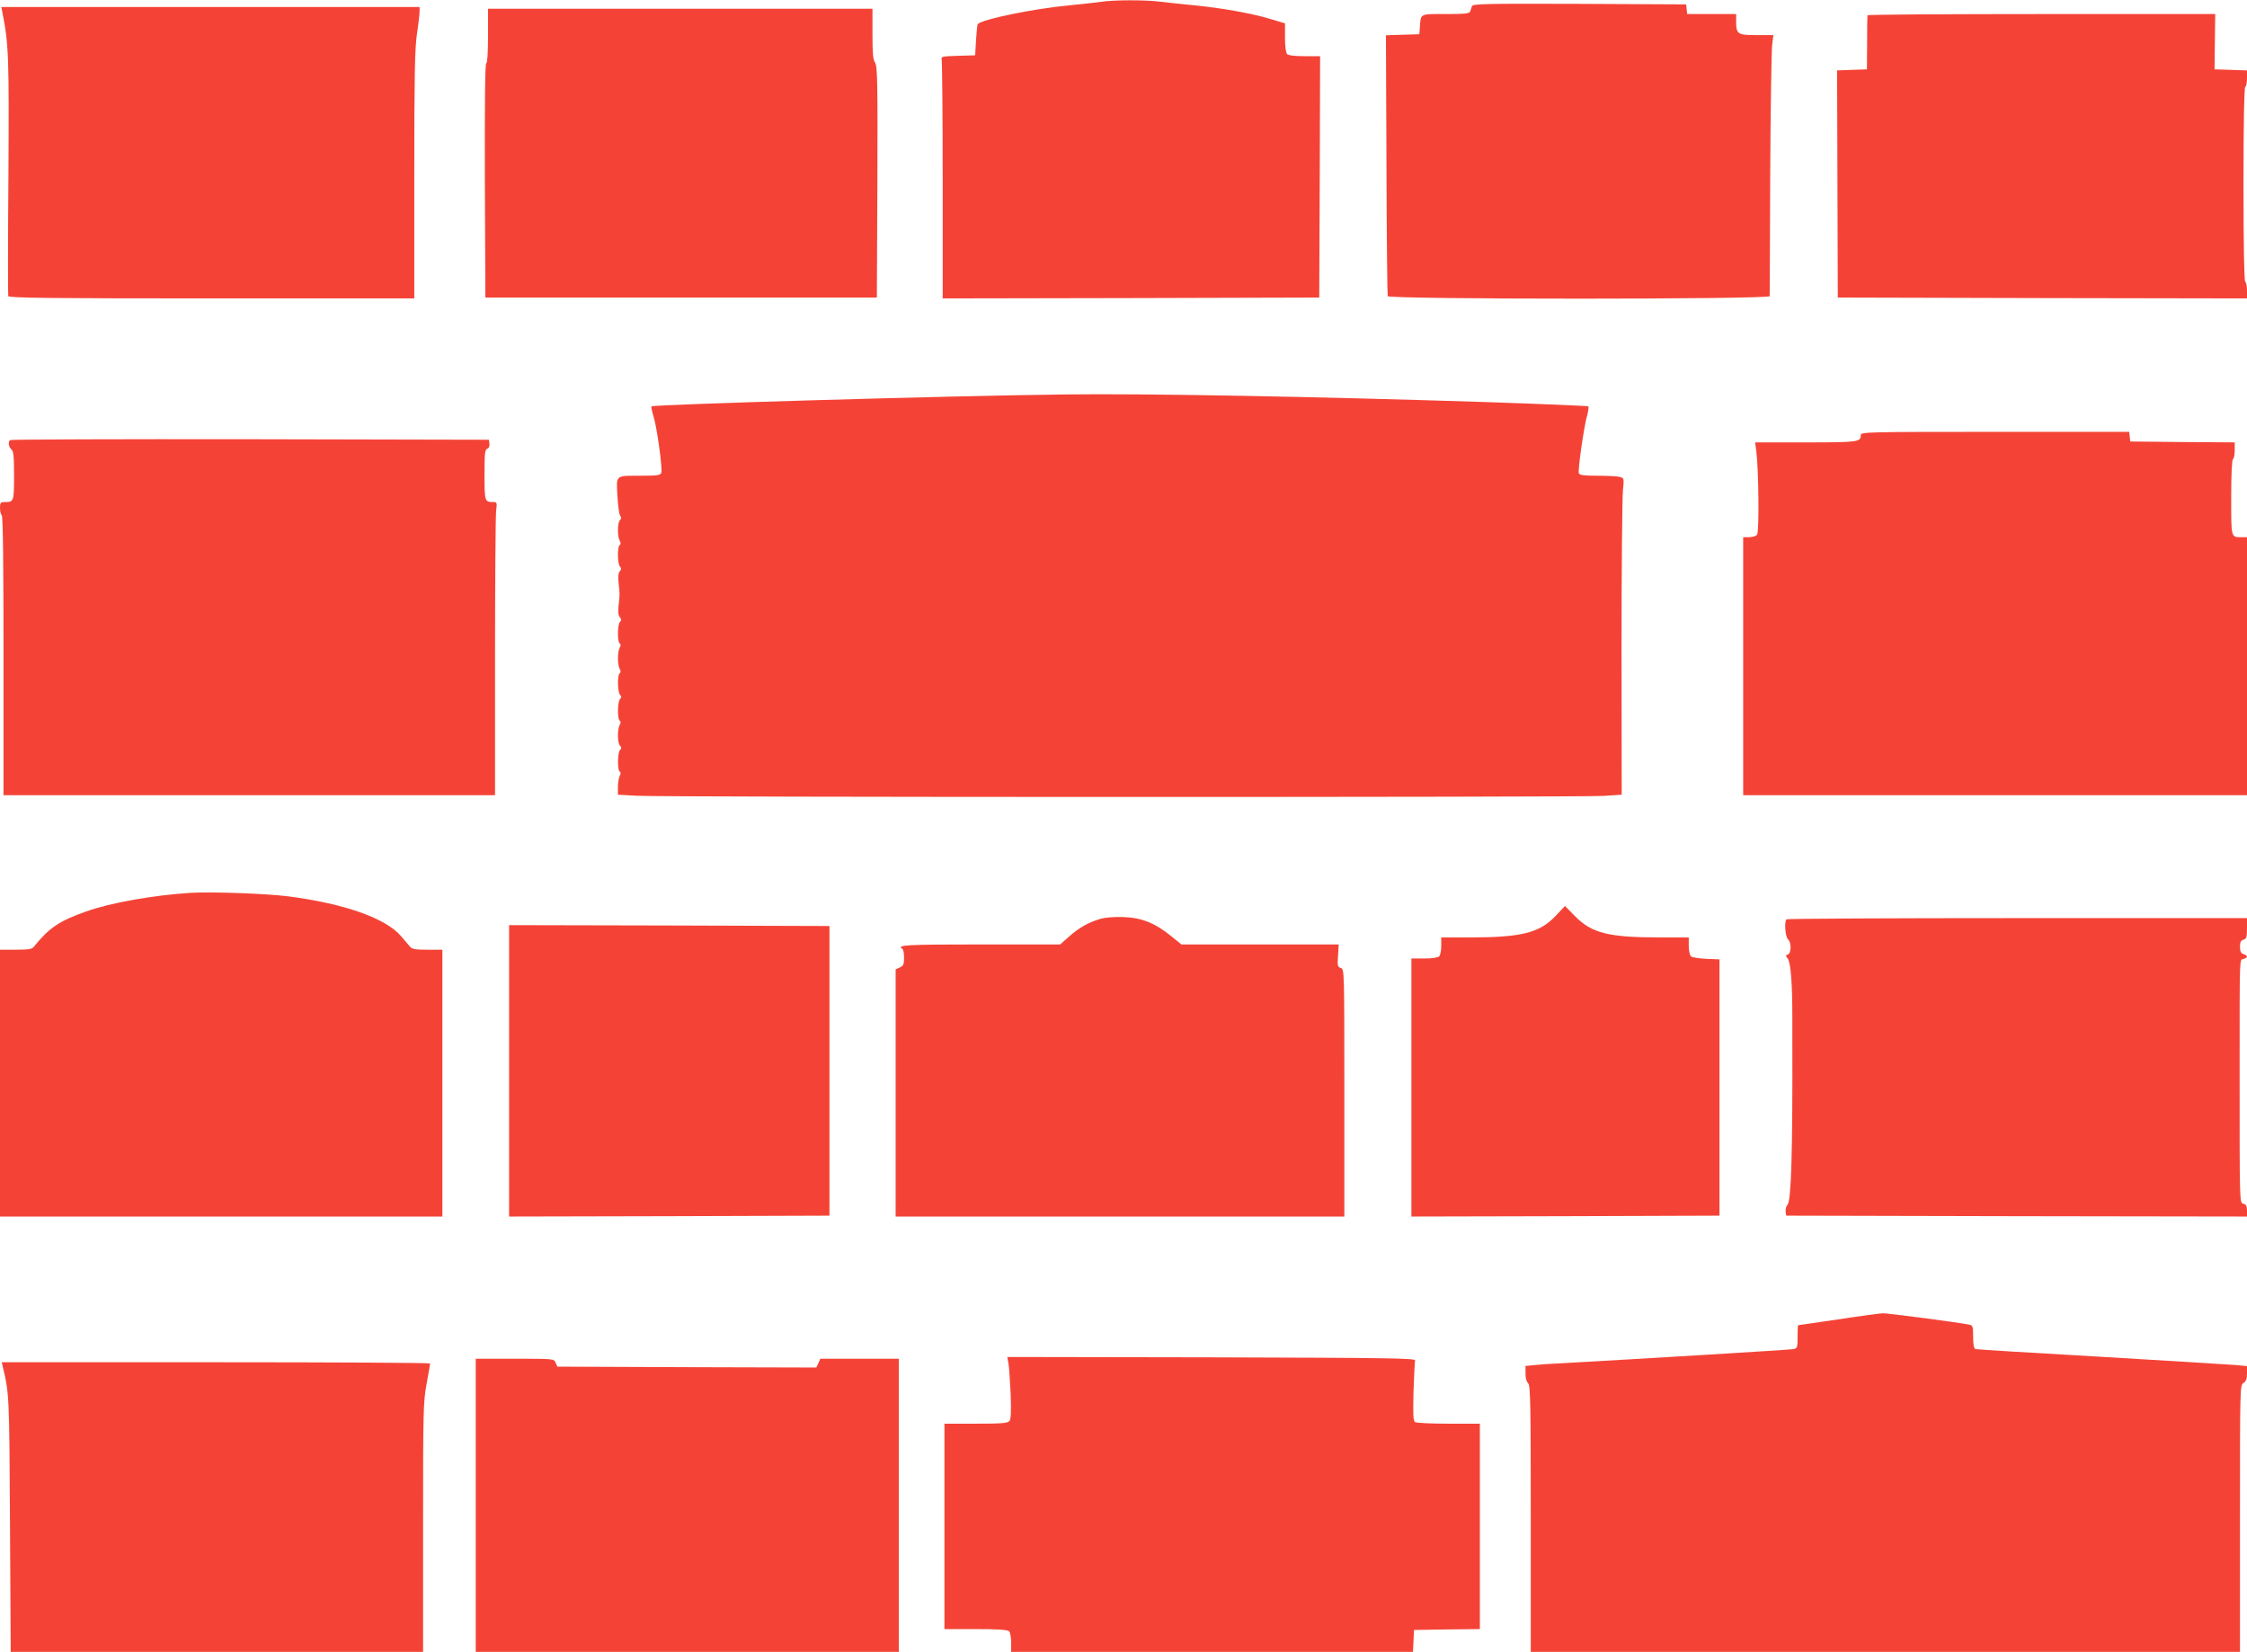 <?xml version="1.0" standalone="no"?>
<!DOCTYPE svg PUBLIC "-//W3C//DTD SVG 20010904//EN"
 "http://www.w3.org/TR/2001/REC-SVG-20010904/DTD/svg10.dtd">
<svg version="1.0" xmlns="http://www.w3.org/2000/svg"
 width="1280pt" height="941pt" viewBox="0 0 1280 941"
 preserveAspectRatio="xMidYMid meet">
<g transform="translate(0,941) scale(0.1,-0.1)"
fill="#f44336" stroke="none">
<path d="M6275 9400 c-27 -4 -108 -13 -180 -20 -203 -19 -495 -78 -525 -107
-3 -2 -7 -44 -10 -91 l-5 -87 -98 -3 c-84 -2 -98 -5 -93 -18 3 -9 6 -319 6
-690 l0 -674 1073 2 1072 3 3 688 2 687 -88 0 c-55 0 -92 4 -100 12 -7 7 -12
43 -12 93 l0 82 -87 26 c-106 32 -278 62 -433 77 -63 6 -148 15 -188 20 -84
11 -263 11 -337 0z"/>
<path d="M8385 9375 c-3 -8 -7 -22 -10 -30 -4 -12 -28 -15 -139 -15 -152 0
-142 5 -148 -80 l-3 -35 -95 -3 -95 -3 3 -737 c1 -405 5 -743 7 -749 6 -19
2175 -19 2176 0 0 6 2 318 3 692 2 374 7 706 11 738 l7 57 -96 0 c-108 0 -116
5 -116 79 l0 41 -139 0 -140 0 -3 28 -3 27 -608 3 c-534 2 -608 0 -612 -13z"/>
<path d="M13 9342 c37 -183 39 -258 35 -937 -3 -368 -3 -676 -1 -682 4 -10
245 -13 1159 -13 l1154 0 0 703 c0 559 3 722 15 802 8 55 15 112 15 128 l0 27
-1191 0 -1191 0 5 -28z"/>
<path d="M2780 9205 c0 -97 -4 -155 -10 -155 -7 0 -9 -224 -8 -667 l3 -668
1115 0 1115 0 3 658 c2 573 0 661 -13 680 -12 17 -15 53 -15 164 l0 143 -1095
0 -1095 0 0 -155z"/>
<path d="M10638 9323 c-1 -5 -2 -75 -2 -158 l-1 -150 -85 -3 -85 -3 2 -647 2
-647 1165 -3 1166 -2 0 44 c0 25 -4 48 -10 51 -6 4 -10 200 -10 555 0 355 4
551 10 555 6 3 10 26 10 50 l0 44 -92 3 -93 3 2 158 2 157 -990 0 c-544 0
-990 -3 -991 -7z"/>
<path d="M6065 7163 c-641 -7 -2342 -57 -2354 -68 -2 -3 3 -29 12 -58 20 -64
52 -299 44 -321 -5 -13 -25 -16 -109 -16 -156 0 -147 7 -141 -113 3 -56 10
-108 16 -115 7 -9 7 -16 -1 -24 -15 -15 -16 -92 -2 -118 7 -13 7 -21 0 -25
-14 -9 -13 -108 2 -123 8 -8 8 -15 -1 -26 -9 -10 -11 -33 -7 -68 7 -65 7 -61
0 -126 -4 -35 -2 -58 7 -68 9 -11 9 -18 1 -26 -15 -15 -16 -114 -2 -123 7 -4
7 -12 0 -25 -13 -24 -13 -96 0 -120 7 -13 7 -21 0 -25 -14 -9 -12 -109 2 -123
9 -9 9 -15 0 -24 -14 -14 -16 -114 -2 -123 7 -4 7 -12 0 -25 -14 -26 -13 -103
2 -118 9 -9 9 -15 0 -24 -14 -14 -16 -114 -2 -123 7 -4 7 -12 0 -25 -5 -10
-10 -39 -10 -63 l0 -44 107 -6 c138 -9 5367 -9 5505 -1 l106 7 -1 831 c0 457
4 863 8 902 7 69 6 71 -17 77 -12 4 -69 7 -126 7 -79 0 -104 3 -108 14 -7 17
30 274 48 333 6 23 9 45 6 48 -3 3 -270 14 -594 25 -975 31 -1922 49 -2389 43z"/>
<path d="M10600 6932 c0 -40 -13 -42 -313 -42 l-289 0 7 -52 c13 -103 17 -459
4 -474 -6 -8 -27 -14 -45 -14 l-34 0 0 -735 0 -735 1435 0 1435 0 0 735 0 735
-29 0 c-63 0 -61 -8 -61 225 0 132 4 216 10 220 6 3 10 26 10 50 l0 45 -297 2
-298 3 -3 28 -3 27 -765 0 c-729 0 -764 -1 -764 -18z"/>
<path d="M57 6903 c-12 -11 -8 -40 8 -53 12 -10 15 -40 15 -150 0 -149 -1
-150 -56 -150 -21 0 -24 -5 -24 -34 0 -19 5 -38 10 -41 7 -4 10 -282 10 -801
l0 -794 1400 0 1400 0 0 783 c0 430 3 806 6 835 6 48 5 52 -14 52 -51 0 -52 2
-52 155 0 121 2 144 16 149 9 3 14 15 12 28 l-3 23 -1361 3 c-748 1 -1364 -1
-1367 -5z"/>
<path d="M1085 4324 c-214 -14 -453 -56 -594 -106 -153 -54 -210 -92 -299
-202 -10 -13 -32 -16 -102 -16 l-90 0 0 -760 0 -760 1260 0 1260 0 0 760 0
760 -85 0 c-69 0 -88 3 -100 18 -8 9 -31 36 -51 60 -88 102 -324 185 -642 226
-123 16 -442 27 -557 20z"/>
<path d="M8860 4191 c-91 -95 -193 -121 -486 -121 l-164 0 0 -48 c0 -26 -5
-53 -12 -60 -7 -7 -42 -12 -85 -12 l-73 0 0 -735 0 -735 878 2 877 3 0 730 0
730 -75 3 c-41 2 -80 8 -87 14 -7 6 -13 32 -13 59 l0 49 -164 0 c-292 0 -388
24 -483 120 l-58 59 -55 -58z"/>
<path d="M6270 4176 c-68 -19 -124 -51 -180 -101 l-51 -45 -454 0 c-421 0
-480 -3 -445 -25 6 -3 10 -26 10 -51 0 -37 -4 -46 -24 -55 l-24 -11 0 -704 0
-704 1278 0 1278 0 0 705 c0 697 0 704 -20 711 -18 5 -20 13 -16 70 l4 64
-448 0 -448 0 -58 47 c-91 74 -167 105 -270 109 -53 2 -105 -2 -132 -10z"/>
<path d="M10177 4173 c-14 -13 -7 -100 8 -113 20 -17 20 -79 0 -87 -14 -5 -14
-8 -2 -22 17 -19 27 -138 27 -326 0 -71 0 -134 0 -140 2 -624 -6 -914 -27
-937 -8 -9 -13 -27 -11 -40 l3 -23 1313 -3 1312 -2 0 34 c0 25 -5 35 -20 39
-23 6 -22 -15 -22 782 0 644 -1 606 22 612 11 3 20 9 20 13 0 5 -9 12 -20 15
-15 5 -20 15 -20 42 0 26 5 36 20 40 17 5 20 14 20 64 l0 59 -1308 0 c-720 0
-1312 -3 -1315 -7z"/>
<path d="M2900 3310 l0 -830 913 2 912 3 0 825 0 825 -912 3 -913 2 0 -830z"/>
<path d="M10470 1894 c-124 -18 -226 -33 -227 -33 -2 -1 -3 -30 -3 -66 0 -59
-2 -65 -22 -70 -18 -4 -877 -56 -1328 -81 -52 -2 -119 -7 -147 -10 l-53 -5 0
-43 c0 -27 6 -48 15 -56 13 -11 15 -109 15 -771 l0 -759 2020 0 2020 0 0 760
c0 749 0 760 20 772 15 10 20 24 20 55 l0 41 -62 6 c-35 3 -380 24 -768 47
-388 22 -711 42 -717 44 -9 3 -13 26 -13 69 0 60 -2 66 -22 70 -54 12 -467 66
-493 65 -17 -1 -131 -16 -255 -35z"/>
<path d="M5744 1648 c4 -18 9 -97 13 -175 4 -107 2 -147 -7 -158 -10 -12 -44
-15 -191 -15 l-179 0 0 -585 0 -585 178 0 c125 0 182 -4 190 -12 7 -7 12 -36
12 -65 l0 -53 1145 0 1144 0 3 62 3 63 188 3 187 2 0 585 0 585 -177 0 c-98 0
-184 4 -192 9 -11 7 -12 41 -9 172 3 90 7 171 9 179 4 13 -131 15 -1160 18
l-1163 2 6 -32z"/>
<path d="M2710 835 l0 -835 1205 0 1205 0 0 835 0 835 -223 0 -224 0 -11 -25
-12 -25 -737 2 -738 3 -10 23 c-10 22 -11 22 -232 22 l-223 0 0 -835z"/>
<path d="M15 1628 c38 -157 38 -167 42 -905 l4 -723 1174 0 1175 0 0 708 c0
663 1 716 20 818 11 60 20 112 20 117 0 4 -549 7 -1220 7 l-1220 0 5 -22z"/>
</g>
</svg>
